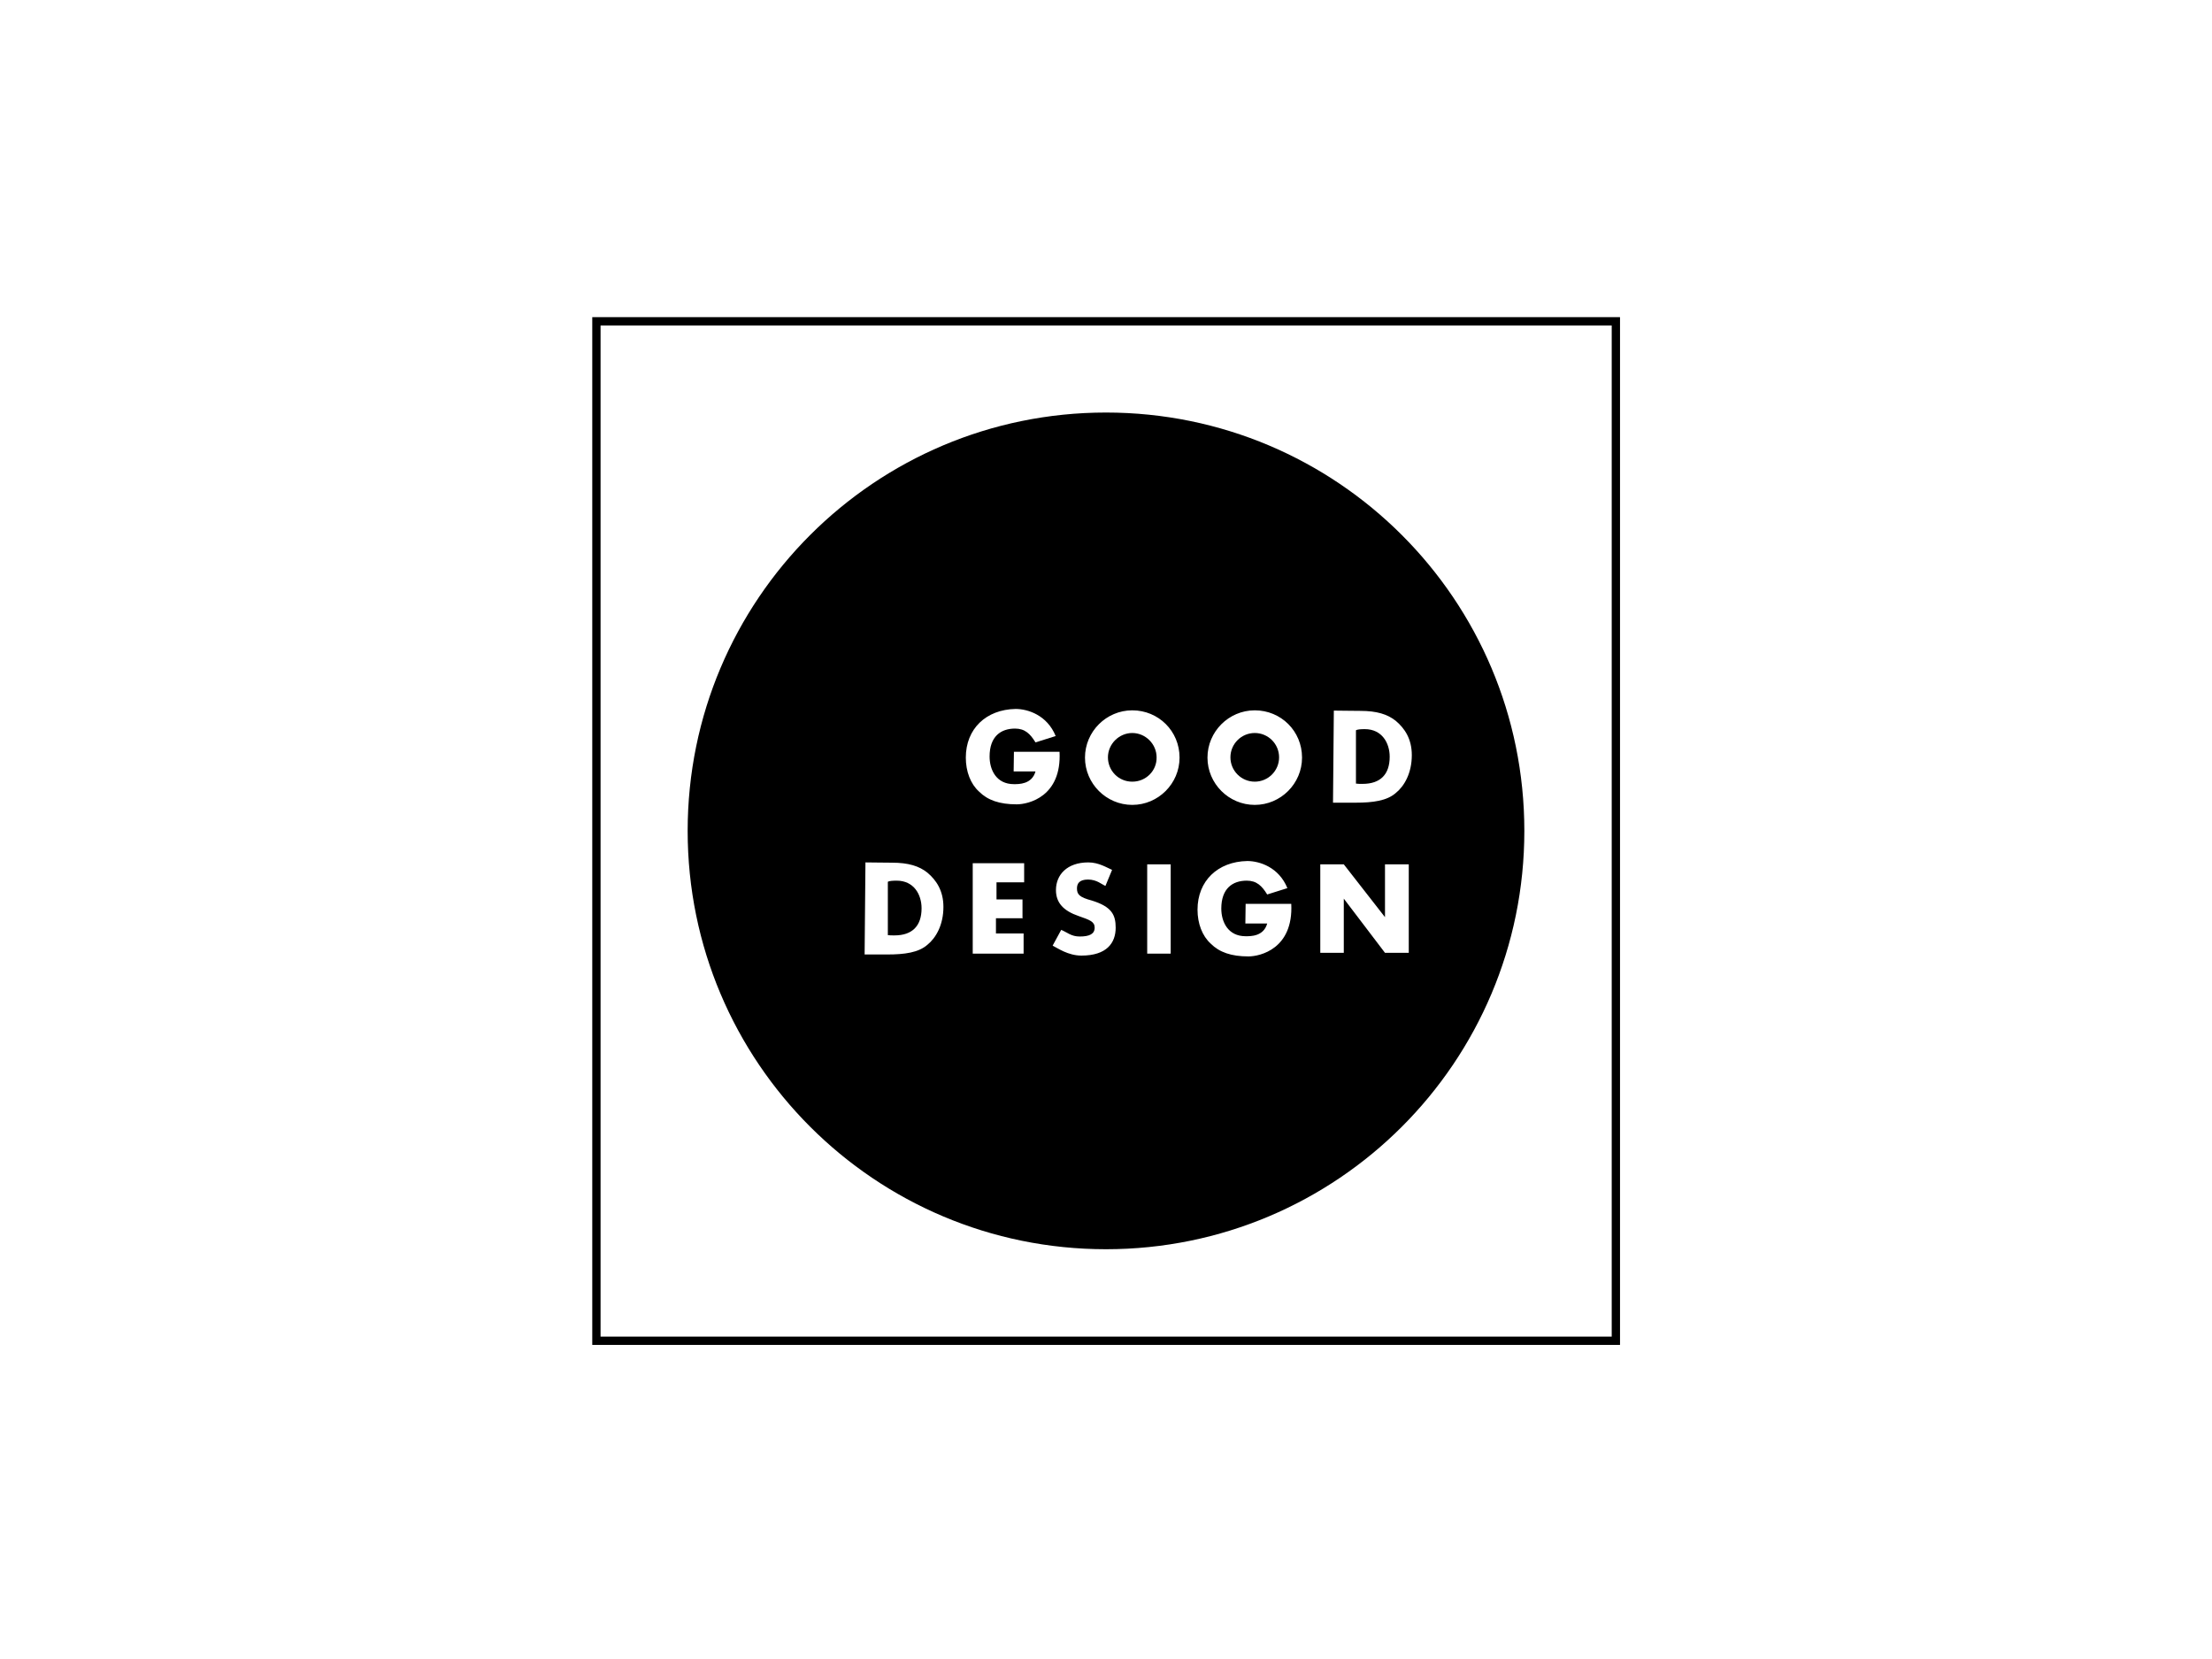 <svg enable-background="new 0 0 800 600" viewBox="0 0 800 600" xmlns="http://www.w3.org/2000/svg"><path d="m582.9 117.7v365.7h-365.7v-365.7zm3-3h-371.7v371.7h371.7z"/><path d="m409.5 265.1c-4.8 0-8.8 4-8.8 8.8s3.8 8.8 8.8 8.8 8.9-4 8.8-8.8c0-4.8-4-8.8-8.8-8.8z"/><path d="m492.8 283.5c6.5 0 9.8-3.5 9.8-9.8 0-5-2.8-10-9-10-1.5 0-2.7.1-3.2.4v19.3c.5.1 1.5.1 2.4.1z"/><circle cx="453.8" cy="273.9" r="8.8"/><path d="m324.3 318.5c-1.5 0-2.7.1-3.2.4v19.3c.5.1 1.5.1 2.4.1 6.5 0 9.8-3.5 9.8-9.8 0-5-2.8-10-9-10z"/><path d="m400 149.2c-83.6 0-151.3 67.7-151.3 151.3s67.7 151.3 151.3 151.3 151.3-67.7 151.3-151.3-67.7-151.3-151.3-151.3zm82.4 107.8c2.8 0 5.9.1 9.6.1 5.9 0 9.8 1.2 12.8 3.6 3.2 2.7 5.8 6.5 5.8 12.4 0 6.5-2.7 11.2-5.8 13.7-3.2 2.8-8.2 3.5-14.5 3.5-3.6 0-4.8 0-8.2 0zm-147 84.7c-3.2 2.8-8.2 3.5-14.5 3.5-3.6 0-4.8 0-8.2 0l.3-33.3c2.8 0 5.9.1 9.6.1 5.9 0 9.8 1.2 12.8 3.6 3.2 2.7 5.8 6.5 5.8 12.4 0 6.5-2.7 11.2-5.8 13.7zm35-22.6h-10v6.2h9.4v6.9l-.2-.1h-9.4v5.5h10v7.3h-18.4v-32.7h18.6zm-2.7-28.2c-6.2 0-10.5-1.5-13.6-4.6-3.1-2.8-4.8-7.3-4.8-12.3 0-10.4 7.3-17.4 18-17.6 4.4 0 11.4 2.2 14.5 9.8l-7.3 2.3c-1.9-3.1-3.8-5-7.4-5-5.1 0-9.2 2.8-9.2 10.1 0 4.8 2.4 10 8.8 10 1.7 0 6.5.1 7.8-4.6h-.5-7.4l.1-7.1h12.4 4.1c.8 16.2-11.2 19-15.5 19zm23.4 54.7c-4.8 0-8.6-2.7-10.4-3.6l3.1-5.7c2.2.9 3.6 2.4 6.7 2.4 3.5 0 5.4-.9 5.4-3.2 0-2.2-1.8-2.8-5.8-4.2-5.5-1.9-8.2-4.8-8.2-9.4 0-5.5 4-10 11.7-10 3.8 0 6.7 1.9 8.6 2.7l-2.4 5.8c-1.3-.5-3.1-2.3-6.3-2.3s-4 1.5-4 3.2c0 2.2.9 3.2 5.4 4.4 7.1 2.2 8.6 5.1 8.6 9.8 0 5.5-3.2 10.1-12.4 10.1zm32.3-.7h-8.5v-32.3h8.5zm-13.9-53.8c-9.4 0-17.1-7.7-17.1-17.1s7.7-17.1 17.1-17.1c9.5 0 17.1 7.5 17.1 17.1 0 9.4-7.7 17.1-17.1 17.1zm42 54.8c-6.2 0-10.5-1.5-13.6-4.6-3.1-2.8-4.8-7.3-4.8-12.3 0-10.4 7.3-17.4 18-17.6 4.4 0 11.4 2.2 14.5 9.8l-7.3 2.3c-1.9-3.1-3.8-5-7.4-5-5.1 0-9.2 2.8-9.2 10.1 0 4.8 2.4 10 8.8 10 1.8 0 6.5.1 7.8-4.6h-.5-7.4l.1-7.1h12.5 4c.8 16.2-11.2 19-15.5 19zm2.3-54.8c-9.4 0-17.1-7.7-17.1-17.1s7.7-17.1 17.1-17.1c9.5 0 17.1 7.5 17.1 17.1 0 9.4-7.7 17.1-17.1 17.1zm55.7 53.5h-8.6l-14.9-19.6v10 9.6h-8.5v-32h8.5l14.9 19.1v-19.1h8.6z"/></svg>